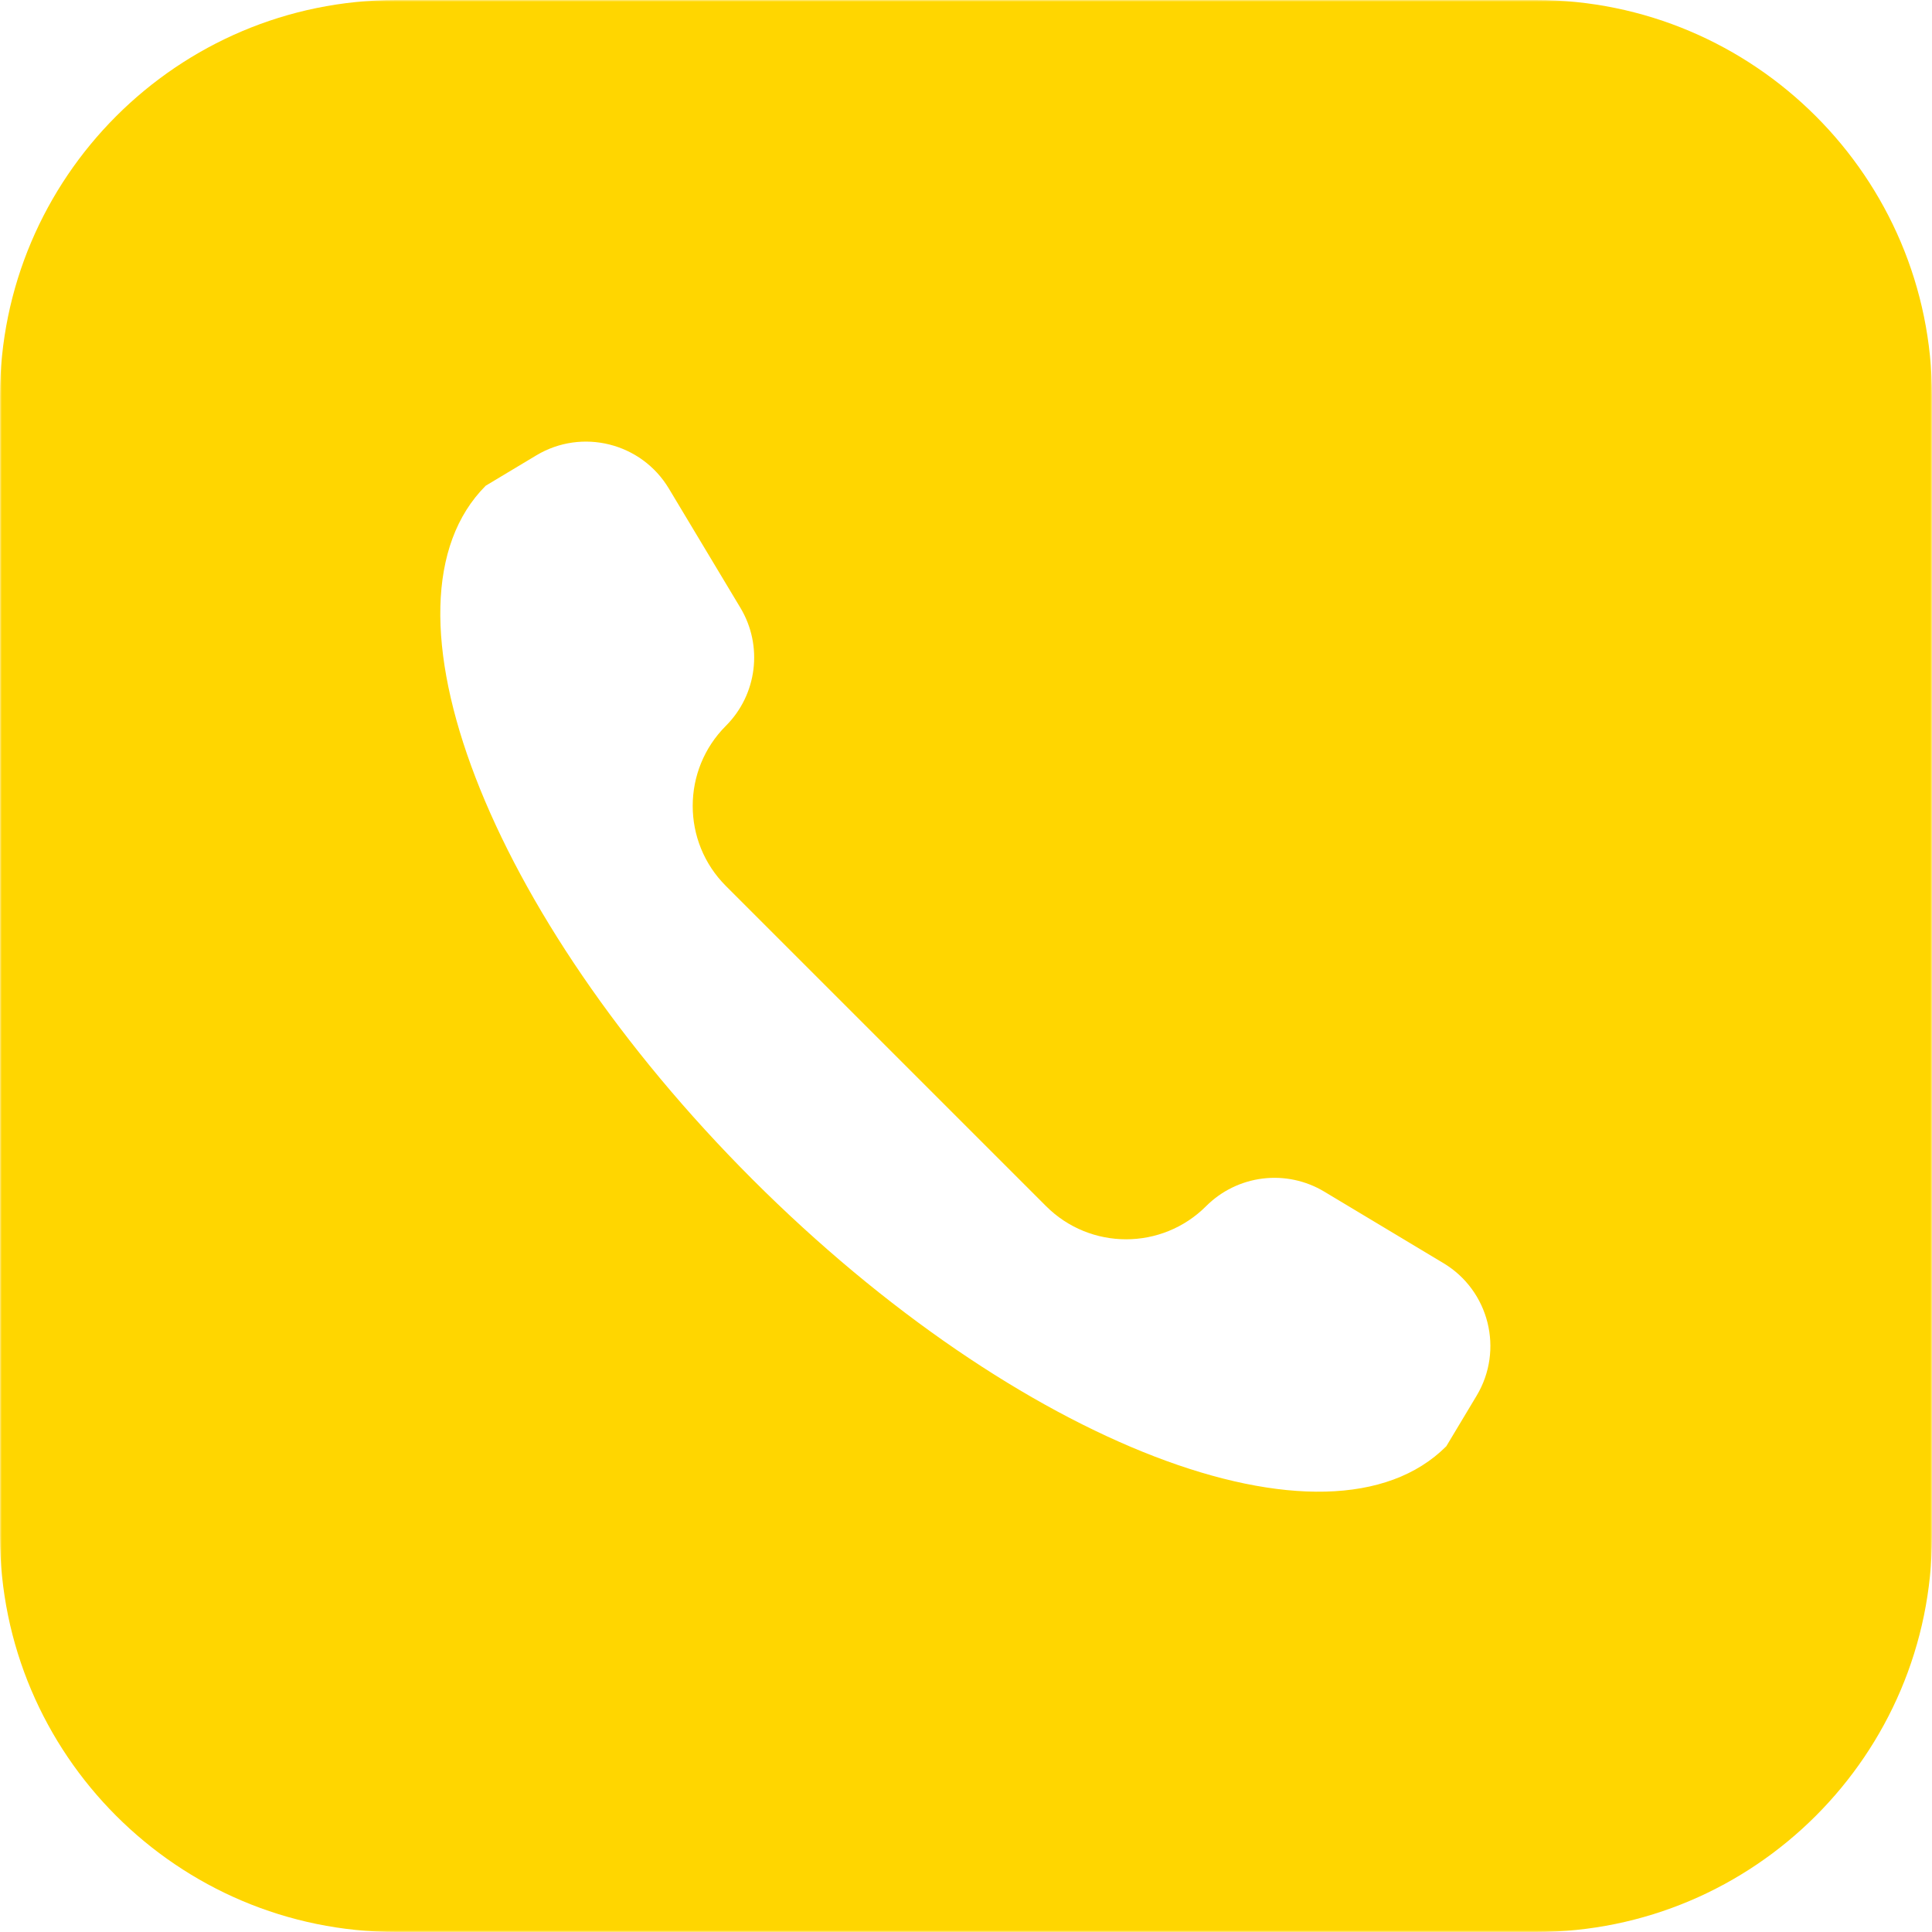 <?xml version="1.0" encoding="UTF-8"?> <svg xmlns="http://www.w3.org/2000/svg" width="512" height="512" viewBox="0 0 512 512" fill="none"> <g clip-path="url(#clip0_2005_16)"> <mask id="mask0_2005_16" style="mask-type:luminance" maskUnits="userSpaceOnUse" x="0" y="0" width="512" height="512"> <path d="M512 0H0V512H512V0Z" fill="white"></path> </mask> <g mask="url(#mask0_2005_16)"> <path d="M407 0H105C47.103 0 0 47.103 0 105V407C0 464.897 47.103 512 105 512H407C464.897 512 512 464.897 512 407V105C512 47.103 464.897 0 407 0ZM391.314 369.889L383.28 383.279C352.038 414.521 269.727 382.862 199.432 312.568C129.138 242.274 97.479 159.963 128.721 128.72L142.111 120.686C154.242 113.408 169.977 117.341 177.255 129.472L196.213 161.068C202.261 171.147 200.672 184.048 192.361 192.36C180.645 204.076 180.645 223.071 192.361 234.786L277.214 319.639C288.93 331.355 307.925 331.355 319.64 319.639C323.679 315.599 328.953 313.026 334.623 312.328C340.293 311.63 346.033 312.847 350.932 315.786L382.528 334.744C394.658 342.023 398.592 357.758 391.314 369.889Z" fill="url(#paint0_linear_2005_16)"></path> </g> </g> <defs> <linearGradient id="paint0_linear_2005_16" x1="545.28" y1="256" x2="1.5564e-05" y2="332.8" gradientUnits="userSpaceOnUse"> <stop offset="0.195" stop-color="#FFD600"></stop> <stop offset="1" stop-color="#FFD600"></stop> </linearGradient> <clipPath id="clip0_2005_16"> <rect width="512" height="512" fill="white"></rect> </clipPath> </defs> </svg> 